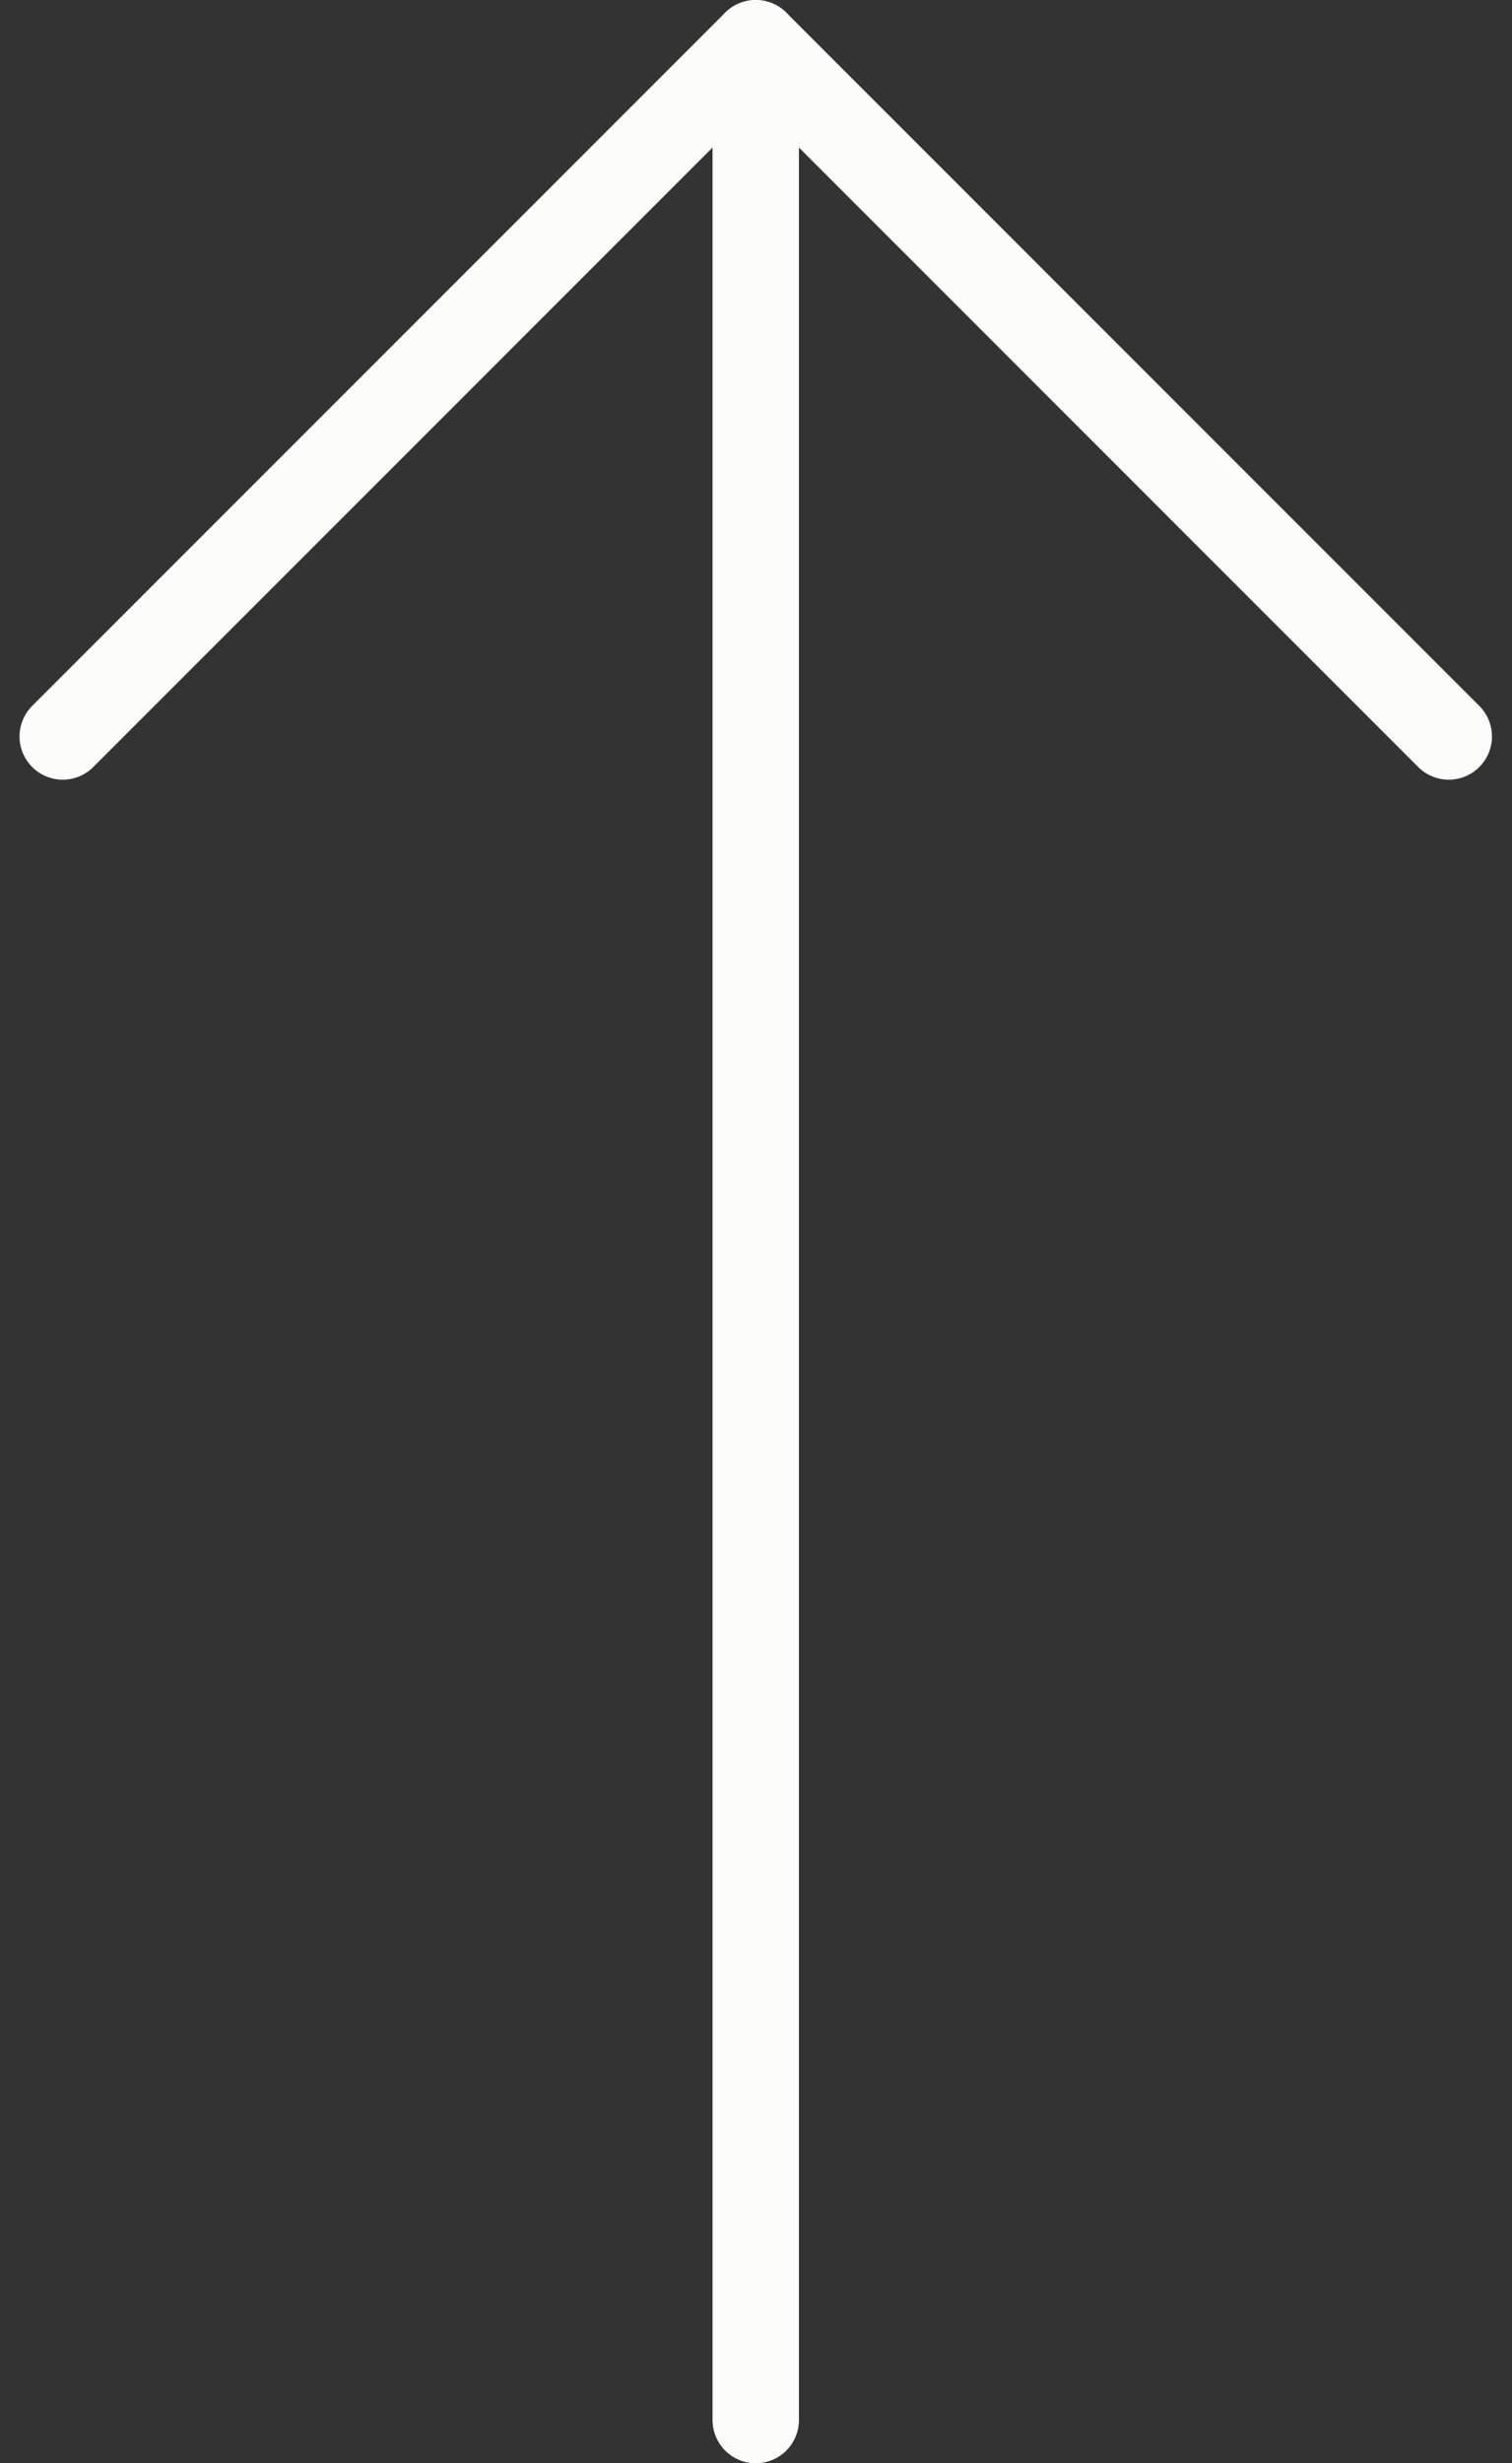 <svg width="35" height="57" viewBox="0 0 35 57" fill="none" xmlns="http://www.w3.org/2000/svg">
<rect x="0" y="0" width="35" height="57" fill="#333333" stroke="none"/>
<path d="M17.494 56L17.494 1" stroke="#FCFCFB" stroke-width="2" stroke-linecap="round" stroke-linejoin="round"/>
<path d="M1.452 17.042L17.494 1L33.536 17.042" stroke="#FCFCFB" stroke-width="2" stroke-linecap="round" stroke-linejoin="round"/>
</svg>
